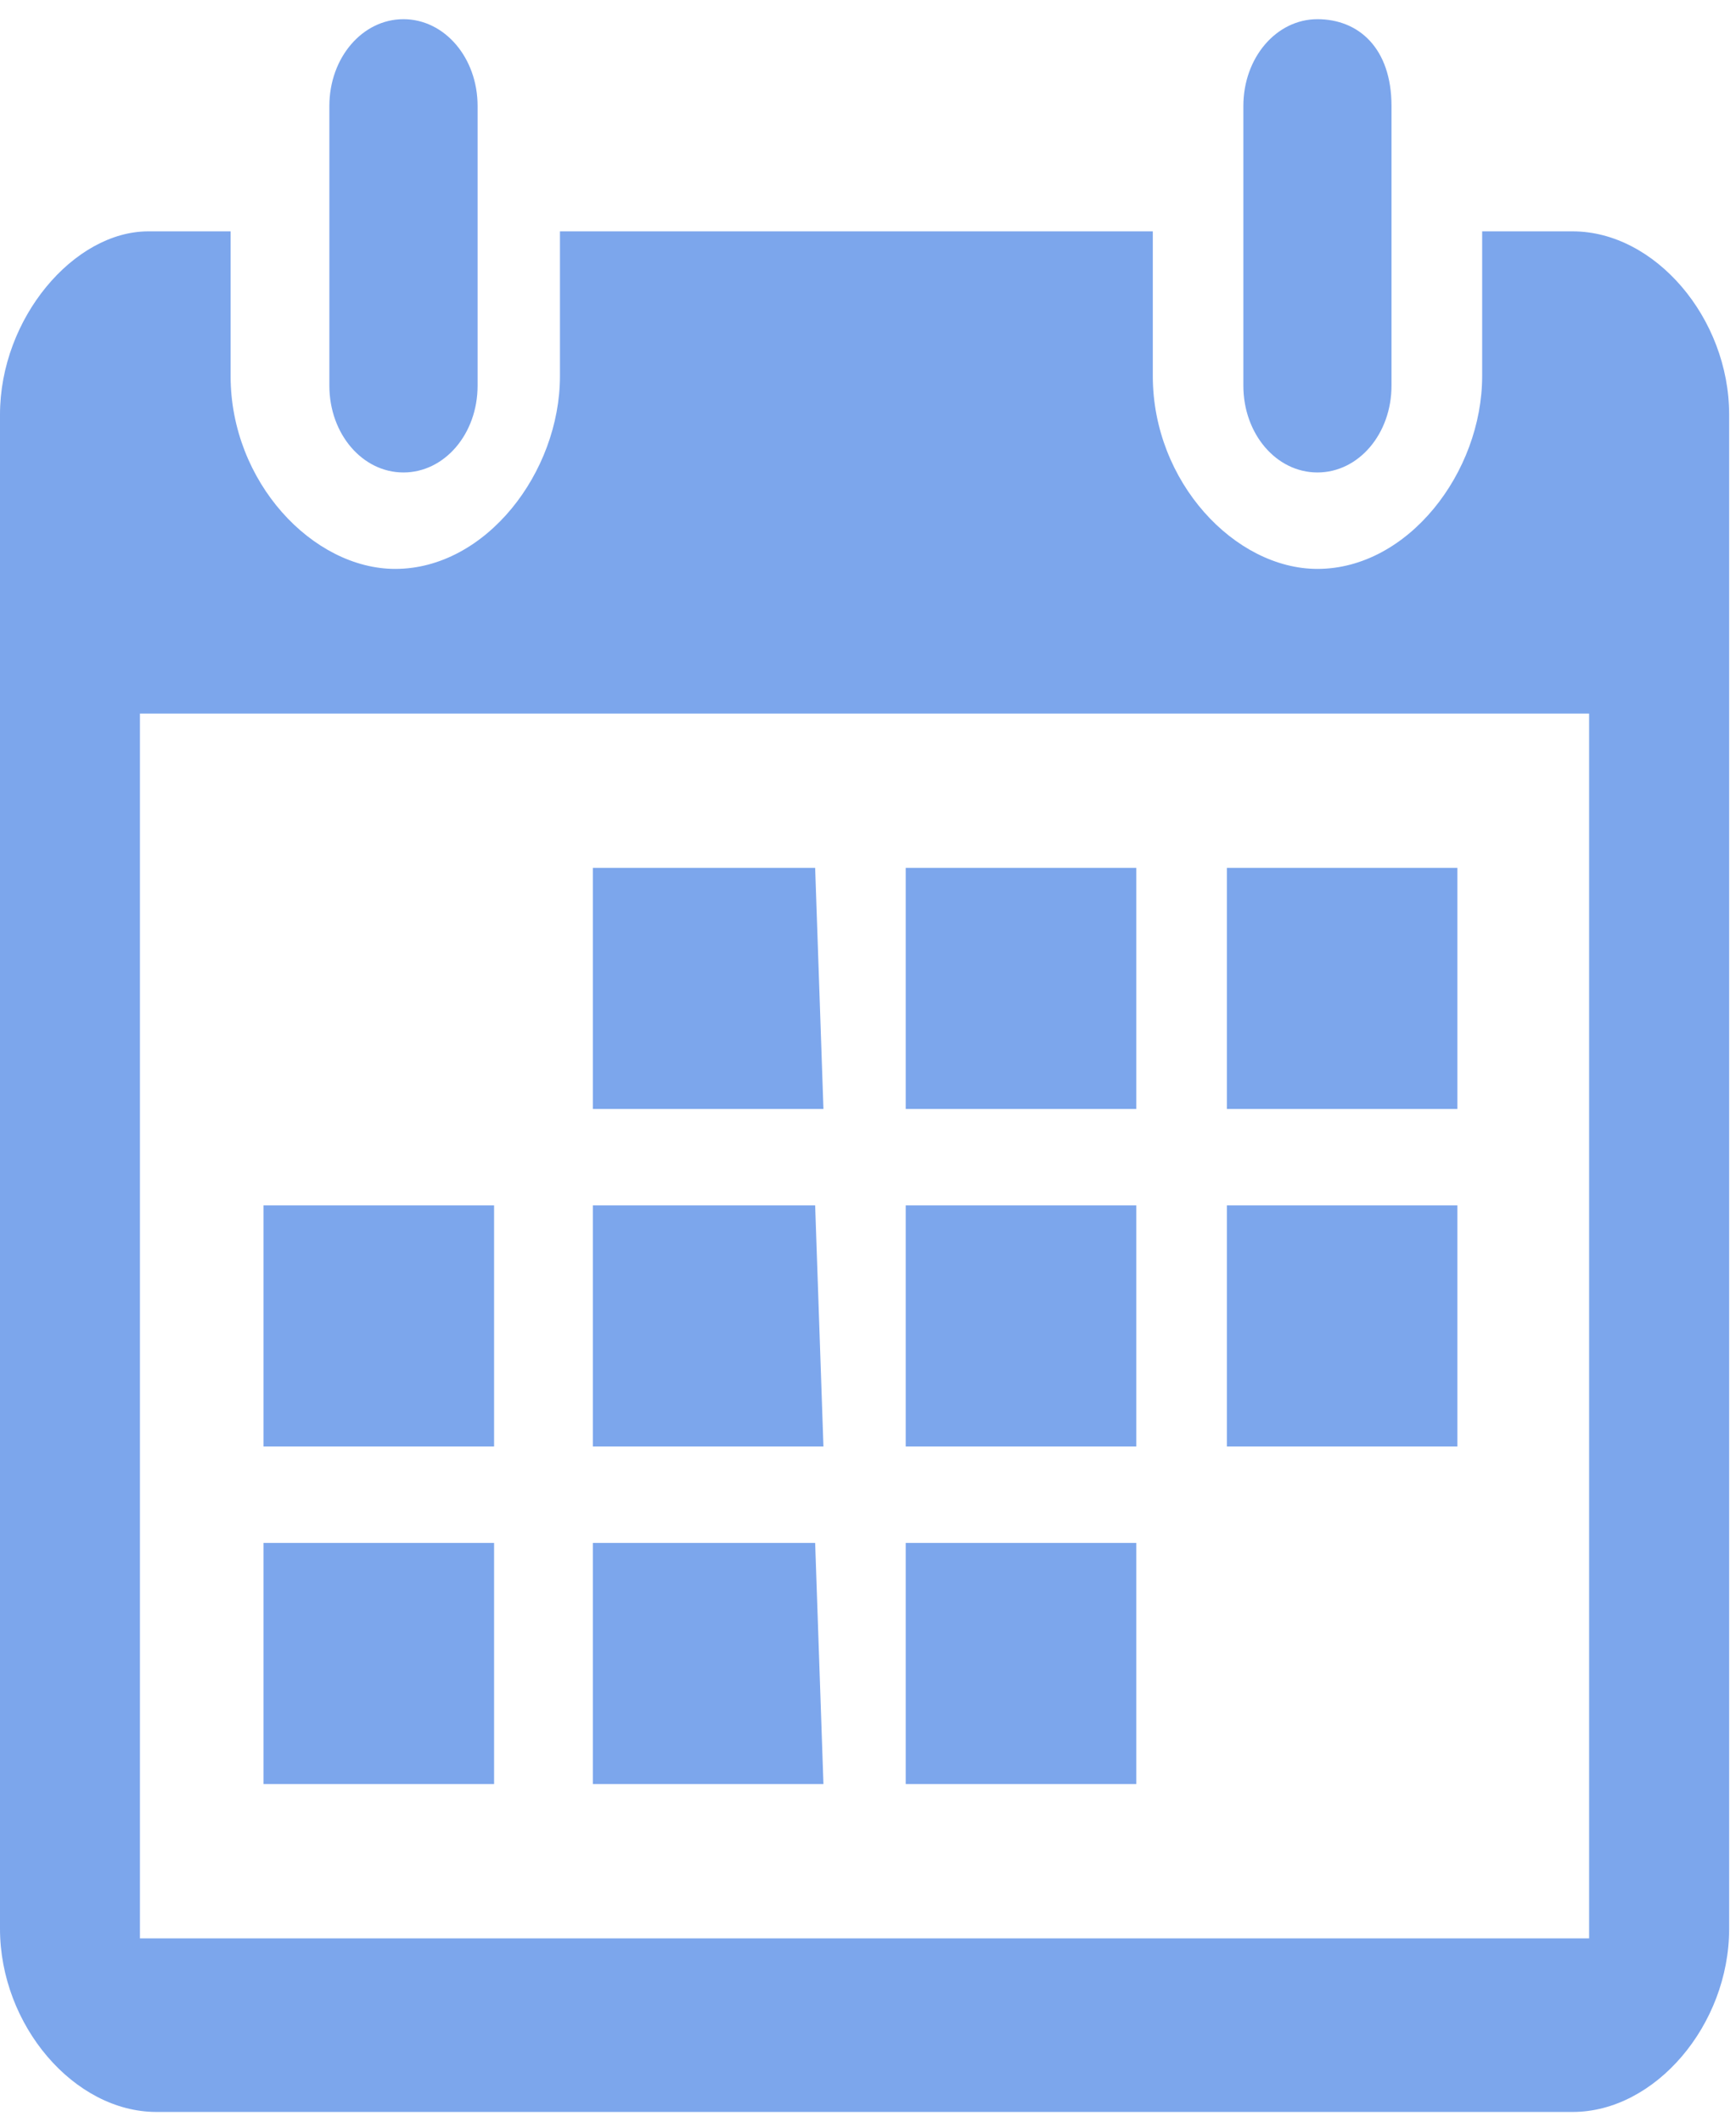 <svg width="18" height="22" viewBox="0 0 18 22" fill="none" xmlns="http://www.w3.org/2000/svg">
<g clip-path="url(#clip0_554_9281)">
<path d="M16.307 2.399H15.368V3.899C15.368 4.899 14.599 5.899 13.66 5.899C12.806 5.899 11.953 4.999 11.953 3.899V2.399H5.806V3.899C5.806 4.899 5.037 5.899 4.098 5.899C3.244 5.899 2.391 4.999 2.391 3.899V2.399H1.537C0.768 2.399 0 3.299 0 4.299V19.999C0 20.999 0.768 21.899 1.622 21.899H16.307C17.16 21.899 17.929 20.999 17.929 19.999V4.299C17.929 3.299 17.16 2.399 16.307 2.399ZM16.477 20.099H1.451V7.399H16.477V20.099ZM15.111 8.999H12.721V11.499H15.111V8.999ZM11.782 8.999H9.391V11.499H11.782V8.999ZM15.111 12.499H12.721V14.999H15.111V12.499ZM11.782 15.999H9.391V18.499H11.782V15.999ZM11.782 12.499H9.391V14.999H11.782V12.499ZM5.123 15.999H2.732V18.499H5.123V15.999ZM5.123 12.499H2.732V14.999H5.123V12.499ZM8.452 15.999H6.147V18.499H8.538L8.452 15.999ZM8.452 8.999H6.147V11.499H8.538L8.452 8.999ZM8.452 12.499H6.147V14.999H8.538L8.452 12.499ZM4.183 4.899C4.61 4.899 4.952 4.499 4.952 3.999V1.099C4.952 0.599 4.61 0.199 4.183 0.199C3.757 0.199 3.415 0.599 3.415 1.099V3.999C3.415 4.499 3.757 4.899 4.183 4.899ZM13.66 4.899C14.087 4.899 14.428 4.499 14.428 3.999V1.099C14.428 0.499 14.087 0.199 13.66 0.199C13.233 0.199 12.892 0.599 12.892 1.099V3.999C12.892 4.499 13.233 4.899 13.66 4.899Z" fill="#7CA6EC"/>
</g>
<defs>
<clipPath id="clip0_554_9281">
<rect width="17.929" height="22" fill="white"/>
</clipPath>
</defs>
</svg>
